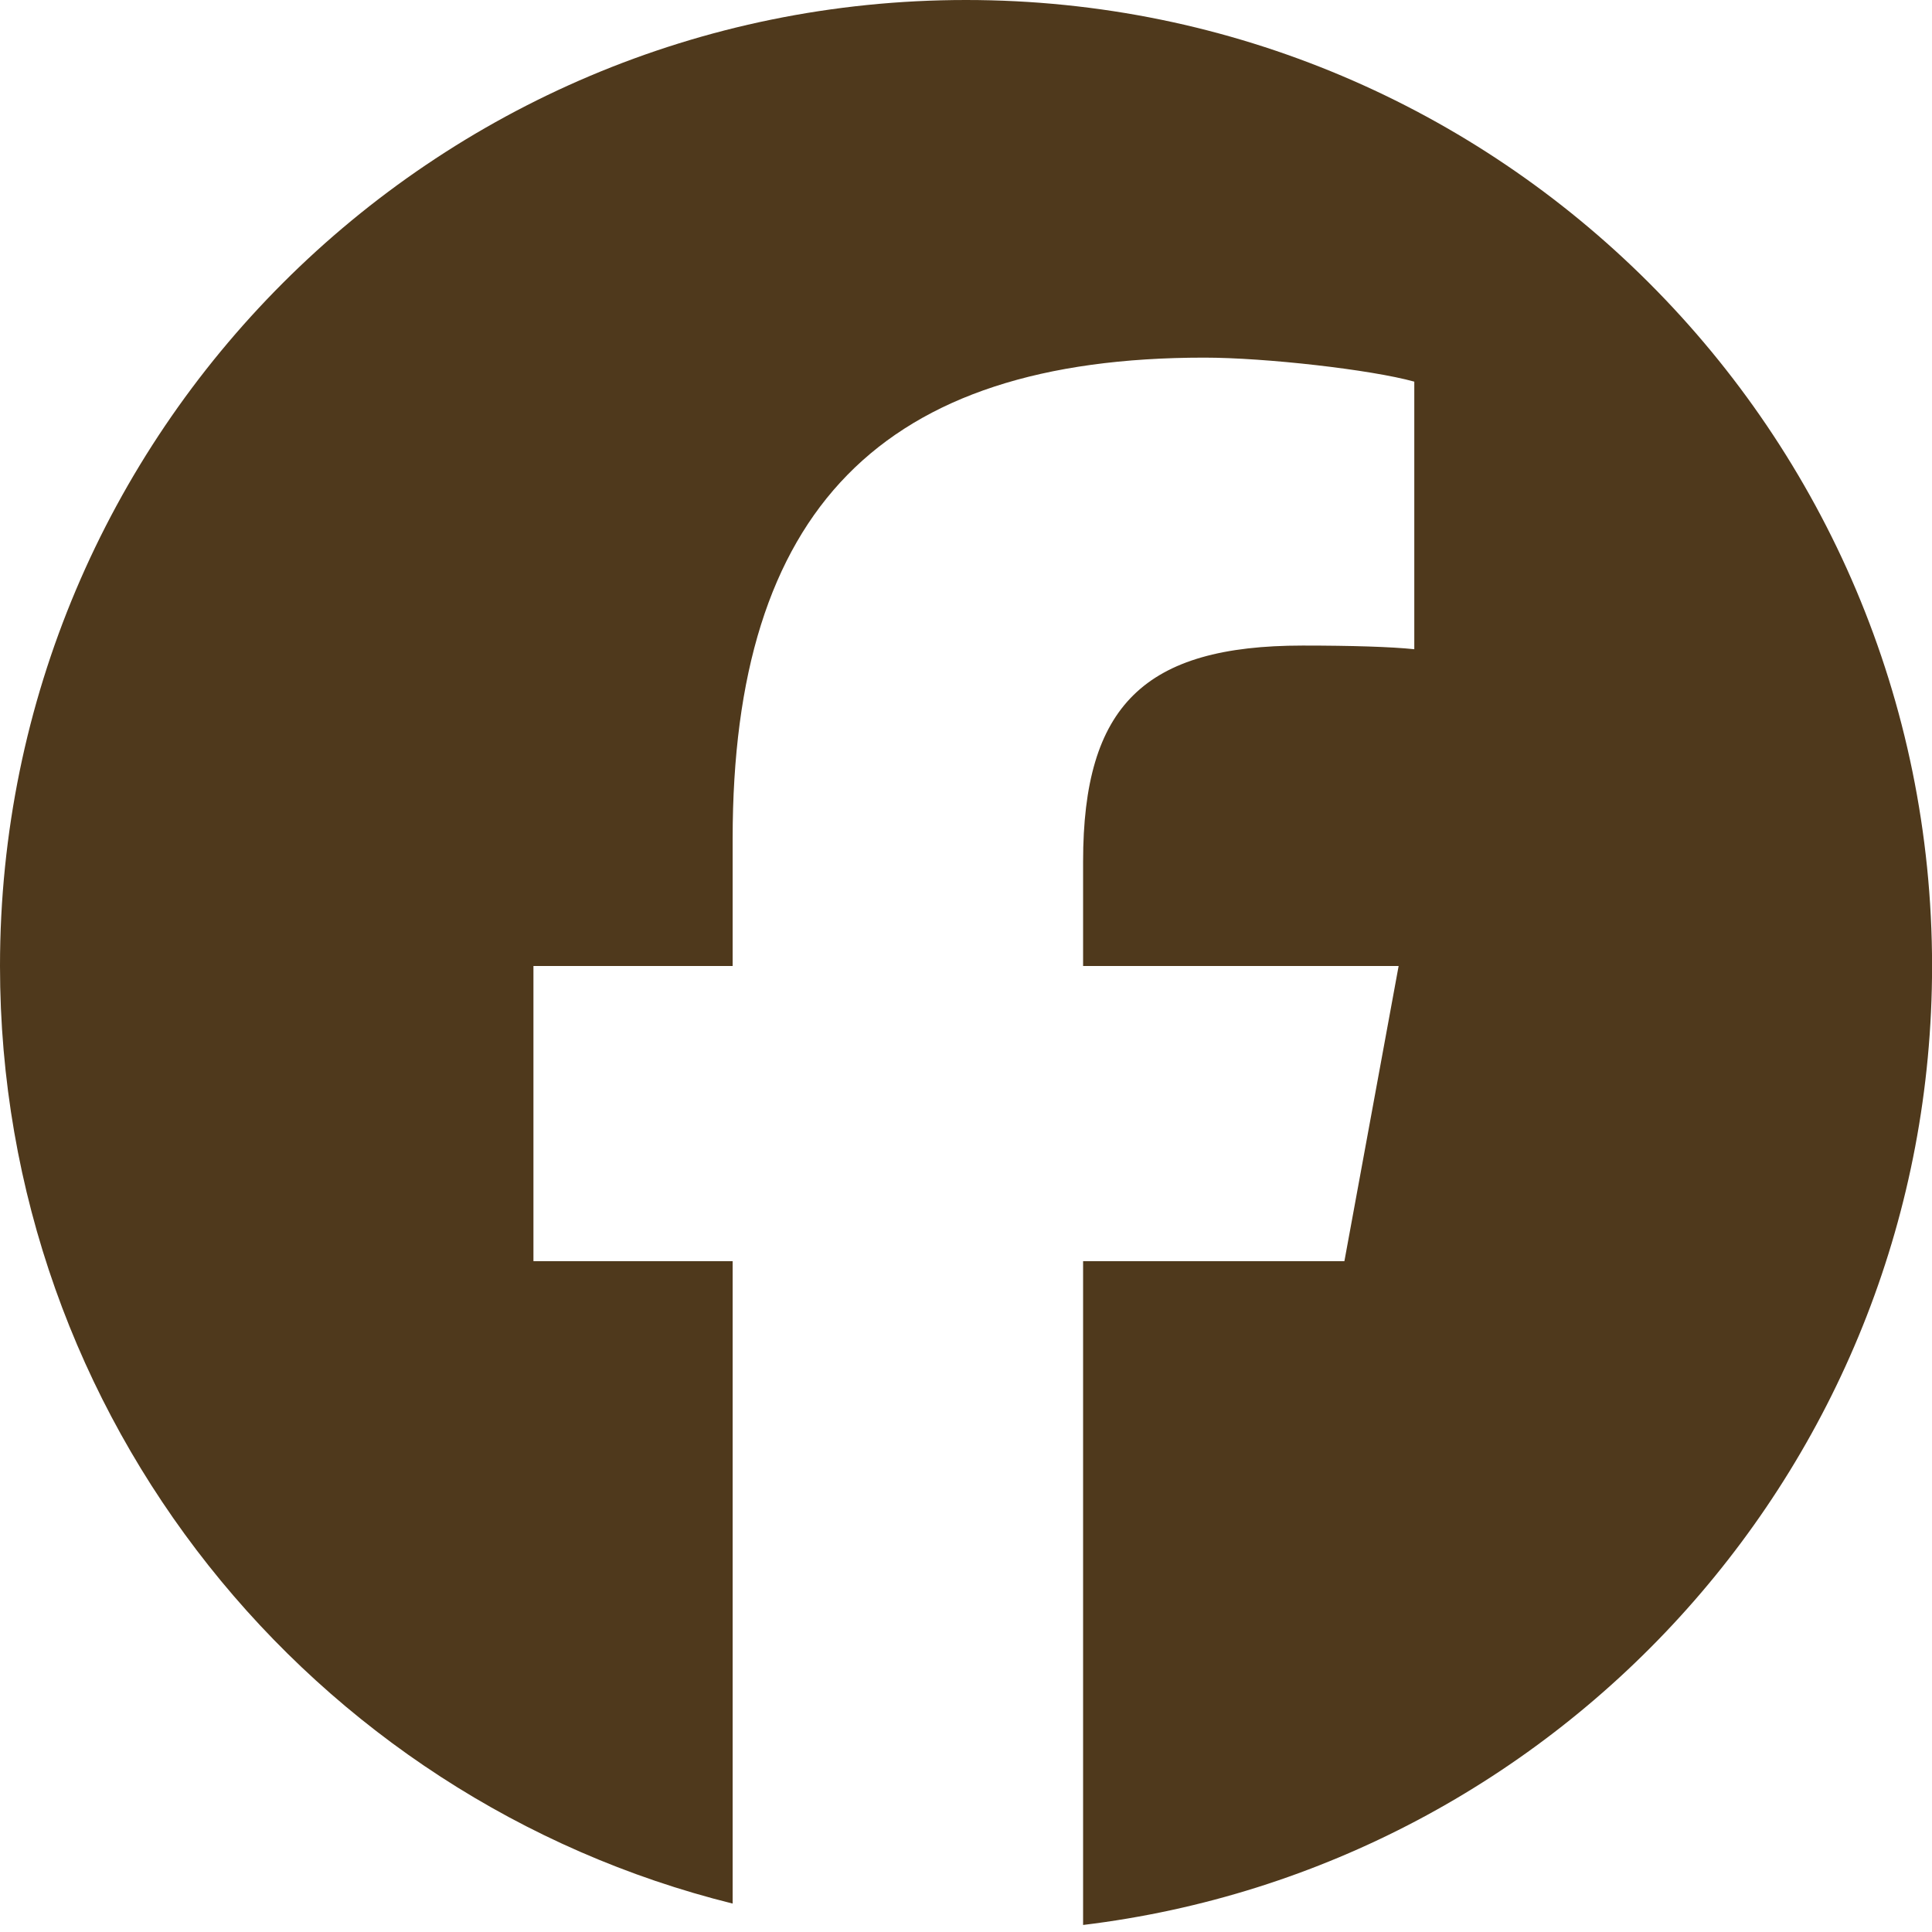 <?xml version="1.0" encoding="UTF-8"?>
<svg xmlns="http://www.w3.org/2000/svg" width="28" height="28" viewBox="0 0 28 28" fill="none">
  <g clip-path="url(#clip0_185_8119)">
    <path d="M14 0C6.268 0 0 6.268 0 14C0 20.565 4.52 26.075 10.618 27.588V18.278H7.731V14H10.618V12.156C10.618 7.391 12.775 5.183 17.453 5.183C18.34 5.183 19.87 5.357 20.497 5.531V9.409C20.166 9.374 19.592 9.356 18.879 9.356C16.584 9.356 15.697 10.226 15.697 12.487V14H20.27L19.484 18.278H15.697V27.898C22.629 27.06 28.001 21.158 28.001 14C28 6.268 21.732 0 14 0Z" fill="#4F391C"></path>
  </g>
  <defs>
    <clipPath id="clip0_185_8119">
      <rect width="28" height="28" fill="white"></rect>
    </clipPath>
  </defs>
</svg>

